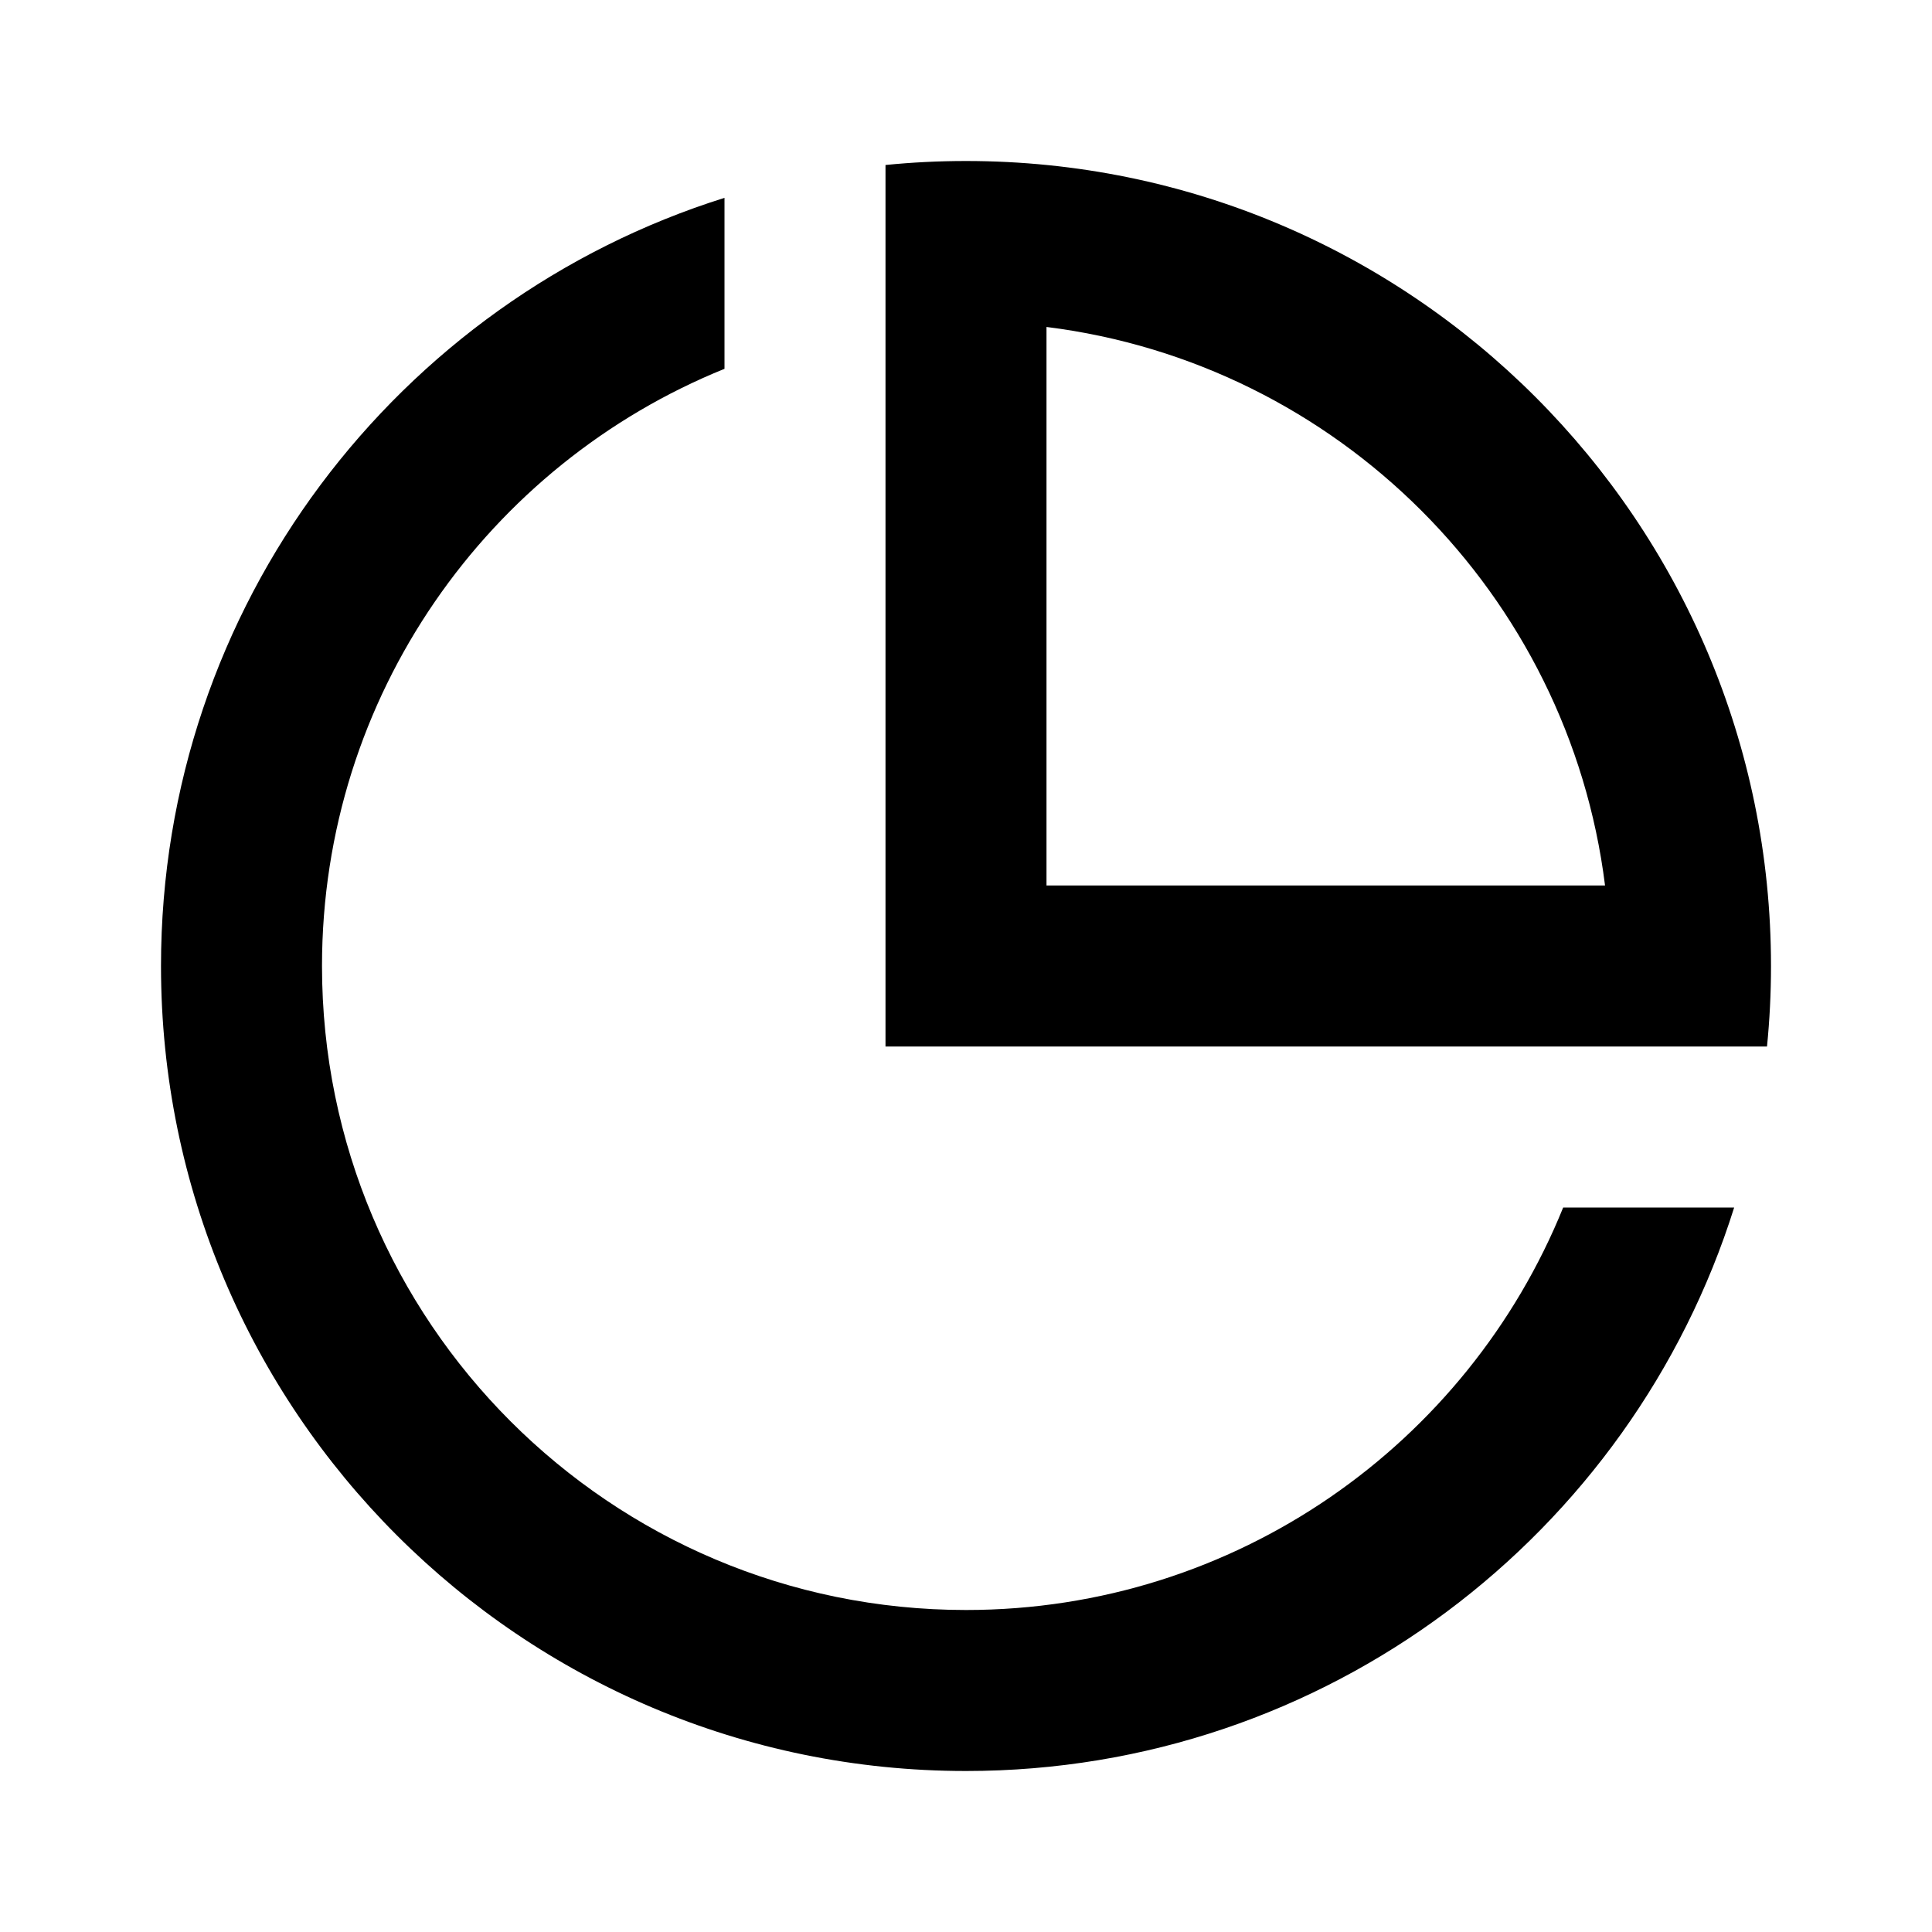 <svg width="30" height="30" viewBox="0 0 30 30" fill="none" xmlns="http://www.w3.org/2000/svg">
<path d="M11.25 3.072V5.727C7.585 7.21 5 10.803 5 15C5 20.523 9.477 25 15 25C19.197 25 22.79 22.415 24.273 18.75H26.928C25.335 23.821 20.597 27.5 15 27.5C8.096 27.5 2.5 21.904 2.5 15C2.5 9.403 6.179 4.665 11.25 3.072ZM15 2.5C21.904 2.5 27.5 8.096 27.5 15C27.5 15.422 27.479 15.839 27.438 16.25H13.75V2.562C14.161 2.521 14.578 2.5 15 2.5ZM16.25 5.077V13.75H24.923C24.359 9.227 20.773 5.641 16.25 5.077Z" fill="black"/>
</svg>
